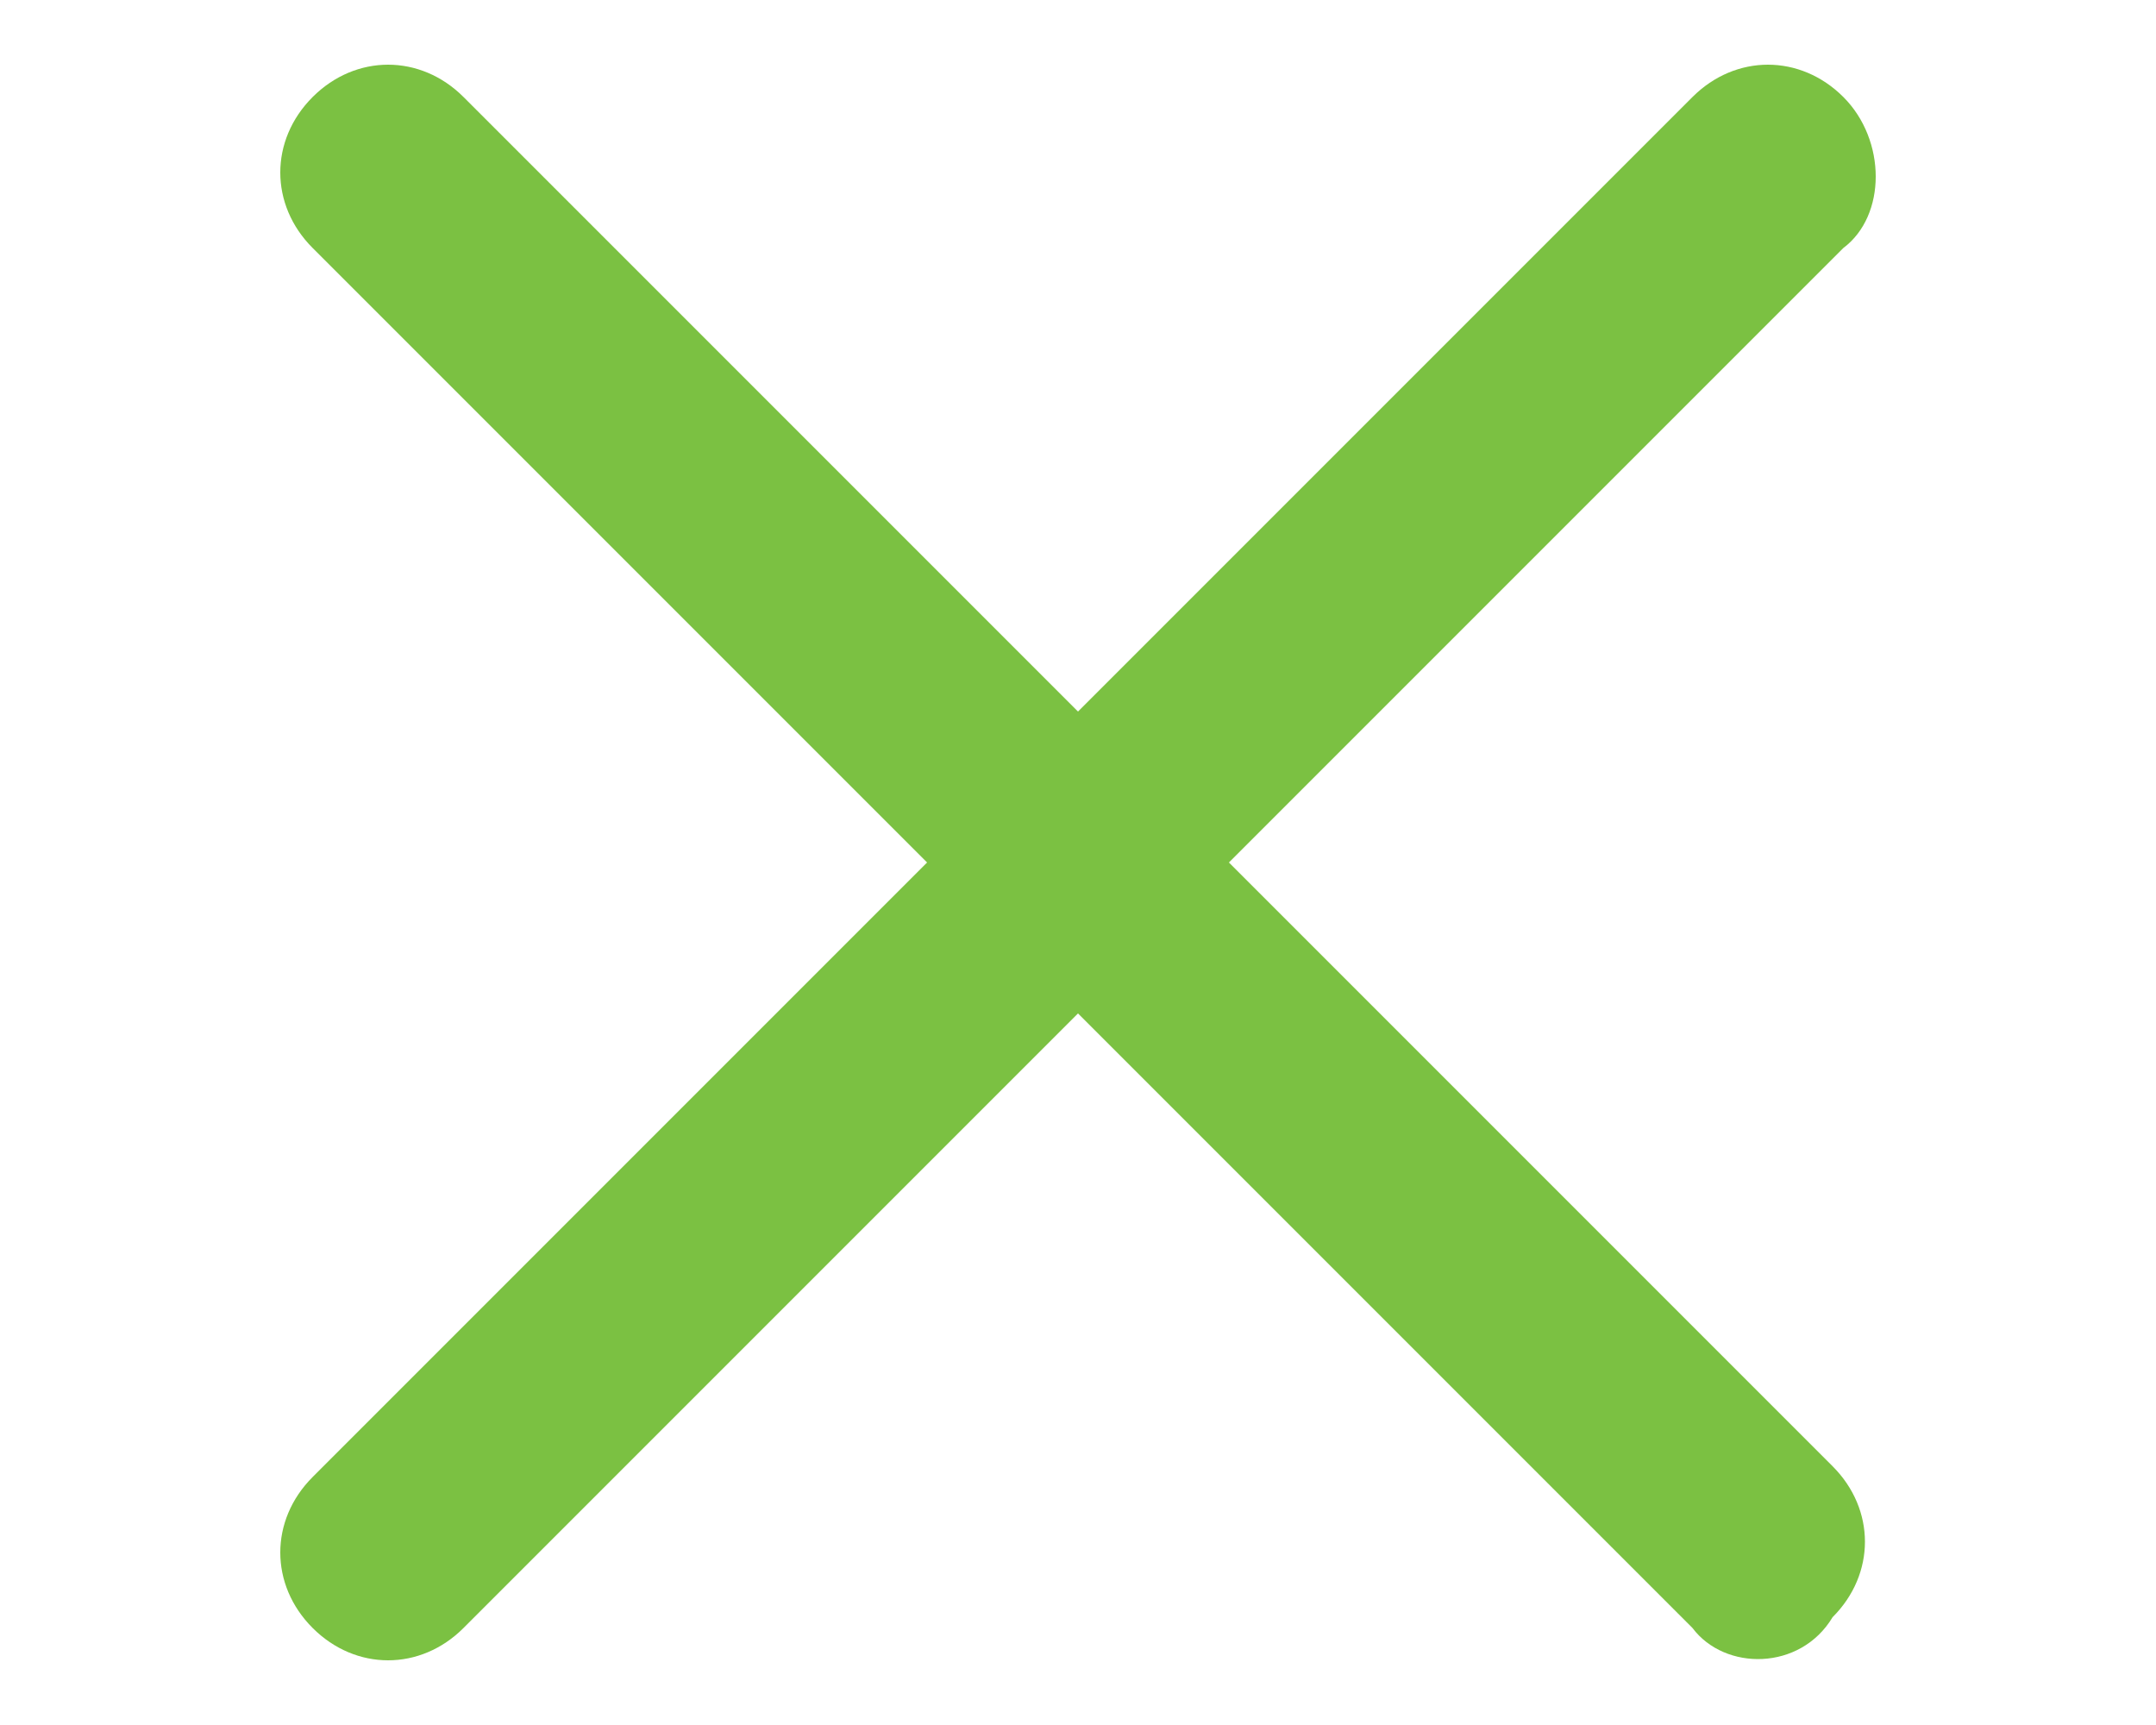 <?xml version="1.0" encoding="utf-8"?>
<!-- Generator: Adobe Illustrator 21.1.0, SVG Export Plug-In . SVG Version: 6.00 Build 0)  -->
<svg version="1.1" id="Layer_1" xmlns="http://www.w3.org/2000/svg" xmlns:xlink="http://www.w3.org/1999/xlink" x="0px" y="0px"
	 width="20px" height="16px" viewBox="0 0 20 16" style="enable-background:new 0 0 20 16;" xml:space="preserve">
<style type="text/css">
	.st0{fill:#7bc142;}
</style>
<g>
	<path class="st0" d="M15.7,15.1L2.9,2.3c-0.4-0.4-0.4-1,0-1.4l0,0c0.4-0.4,1-0.4,1.4,0l12.7,12.7c0.4,0.4,0.4,1,0,1.4v0
		C16.7,15.5,16,15.5,15.7,15.1z"/>
	<path class="st0" d="M17.1,2.3L4.3,15.1c-0.4,0.4-1,0.4-1.4,0l0,0c-0.4-0.4-0.4-1,0-1.4L15.7,0.9c0.4-0.4,1-0.4,1.4,0v0
		C17.5,1.3,17.5,2,17.1,2.3z"/>
</g>
</svg>
